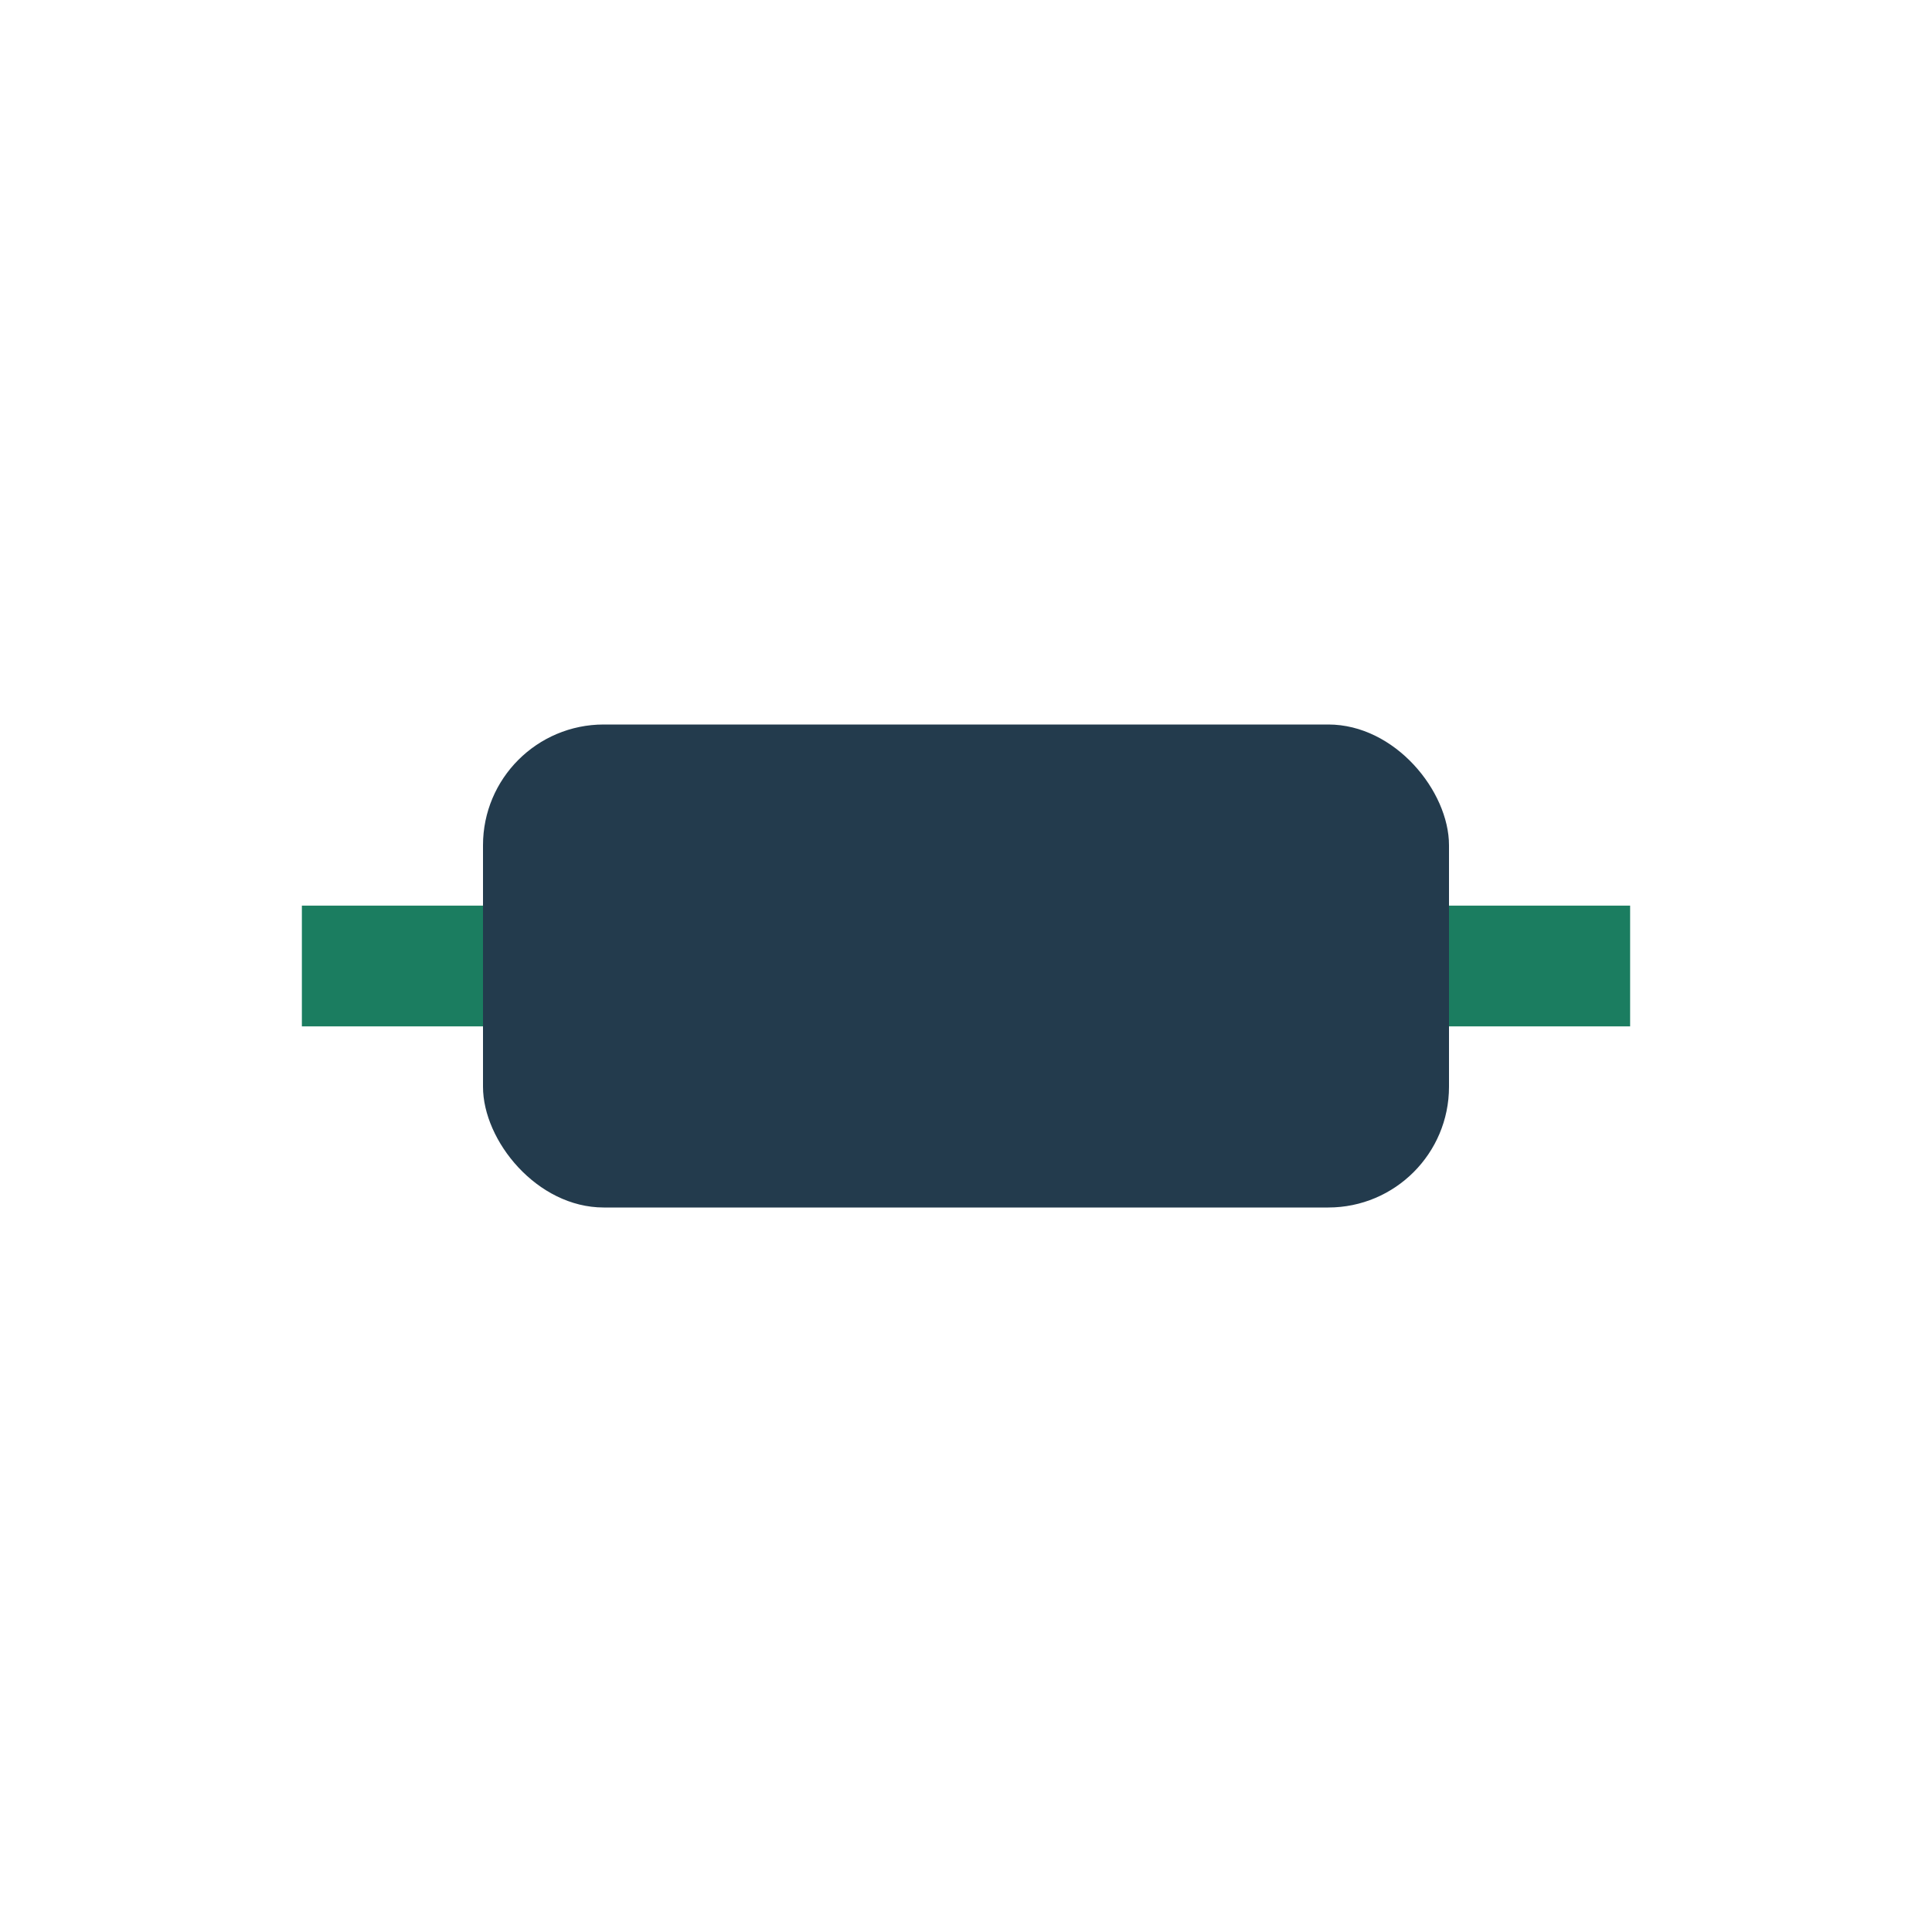 <?xml version="1.0" encoding="UTF-8"?>
<svg xmlns="http://www.w3.org/2000/svg" width="32" height="32" viewBox="0 0 32 32"><rect x="8" y="12" width="16" height="8" rx="2" fill="#233B4D"/><rect x="5" y="15" width="3" height="2" fill="#1B7D60"/><rect x="24" y="15" width="3" height="2" fill="#1B7D60"/></svg>
